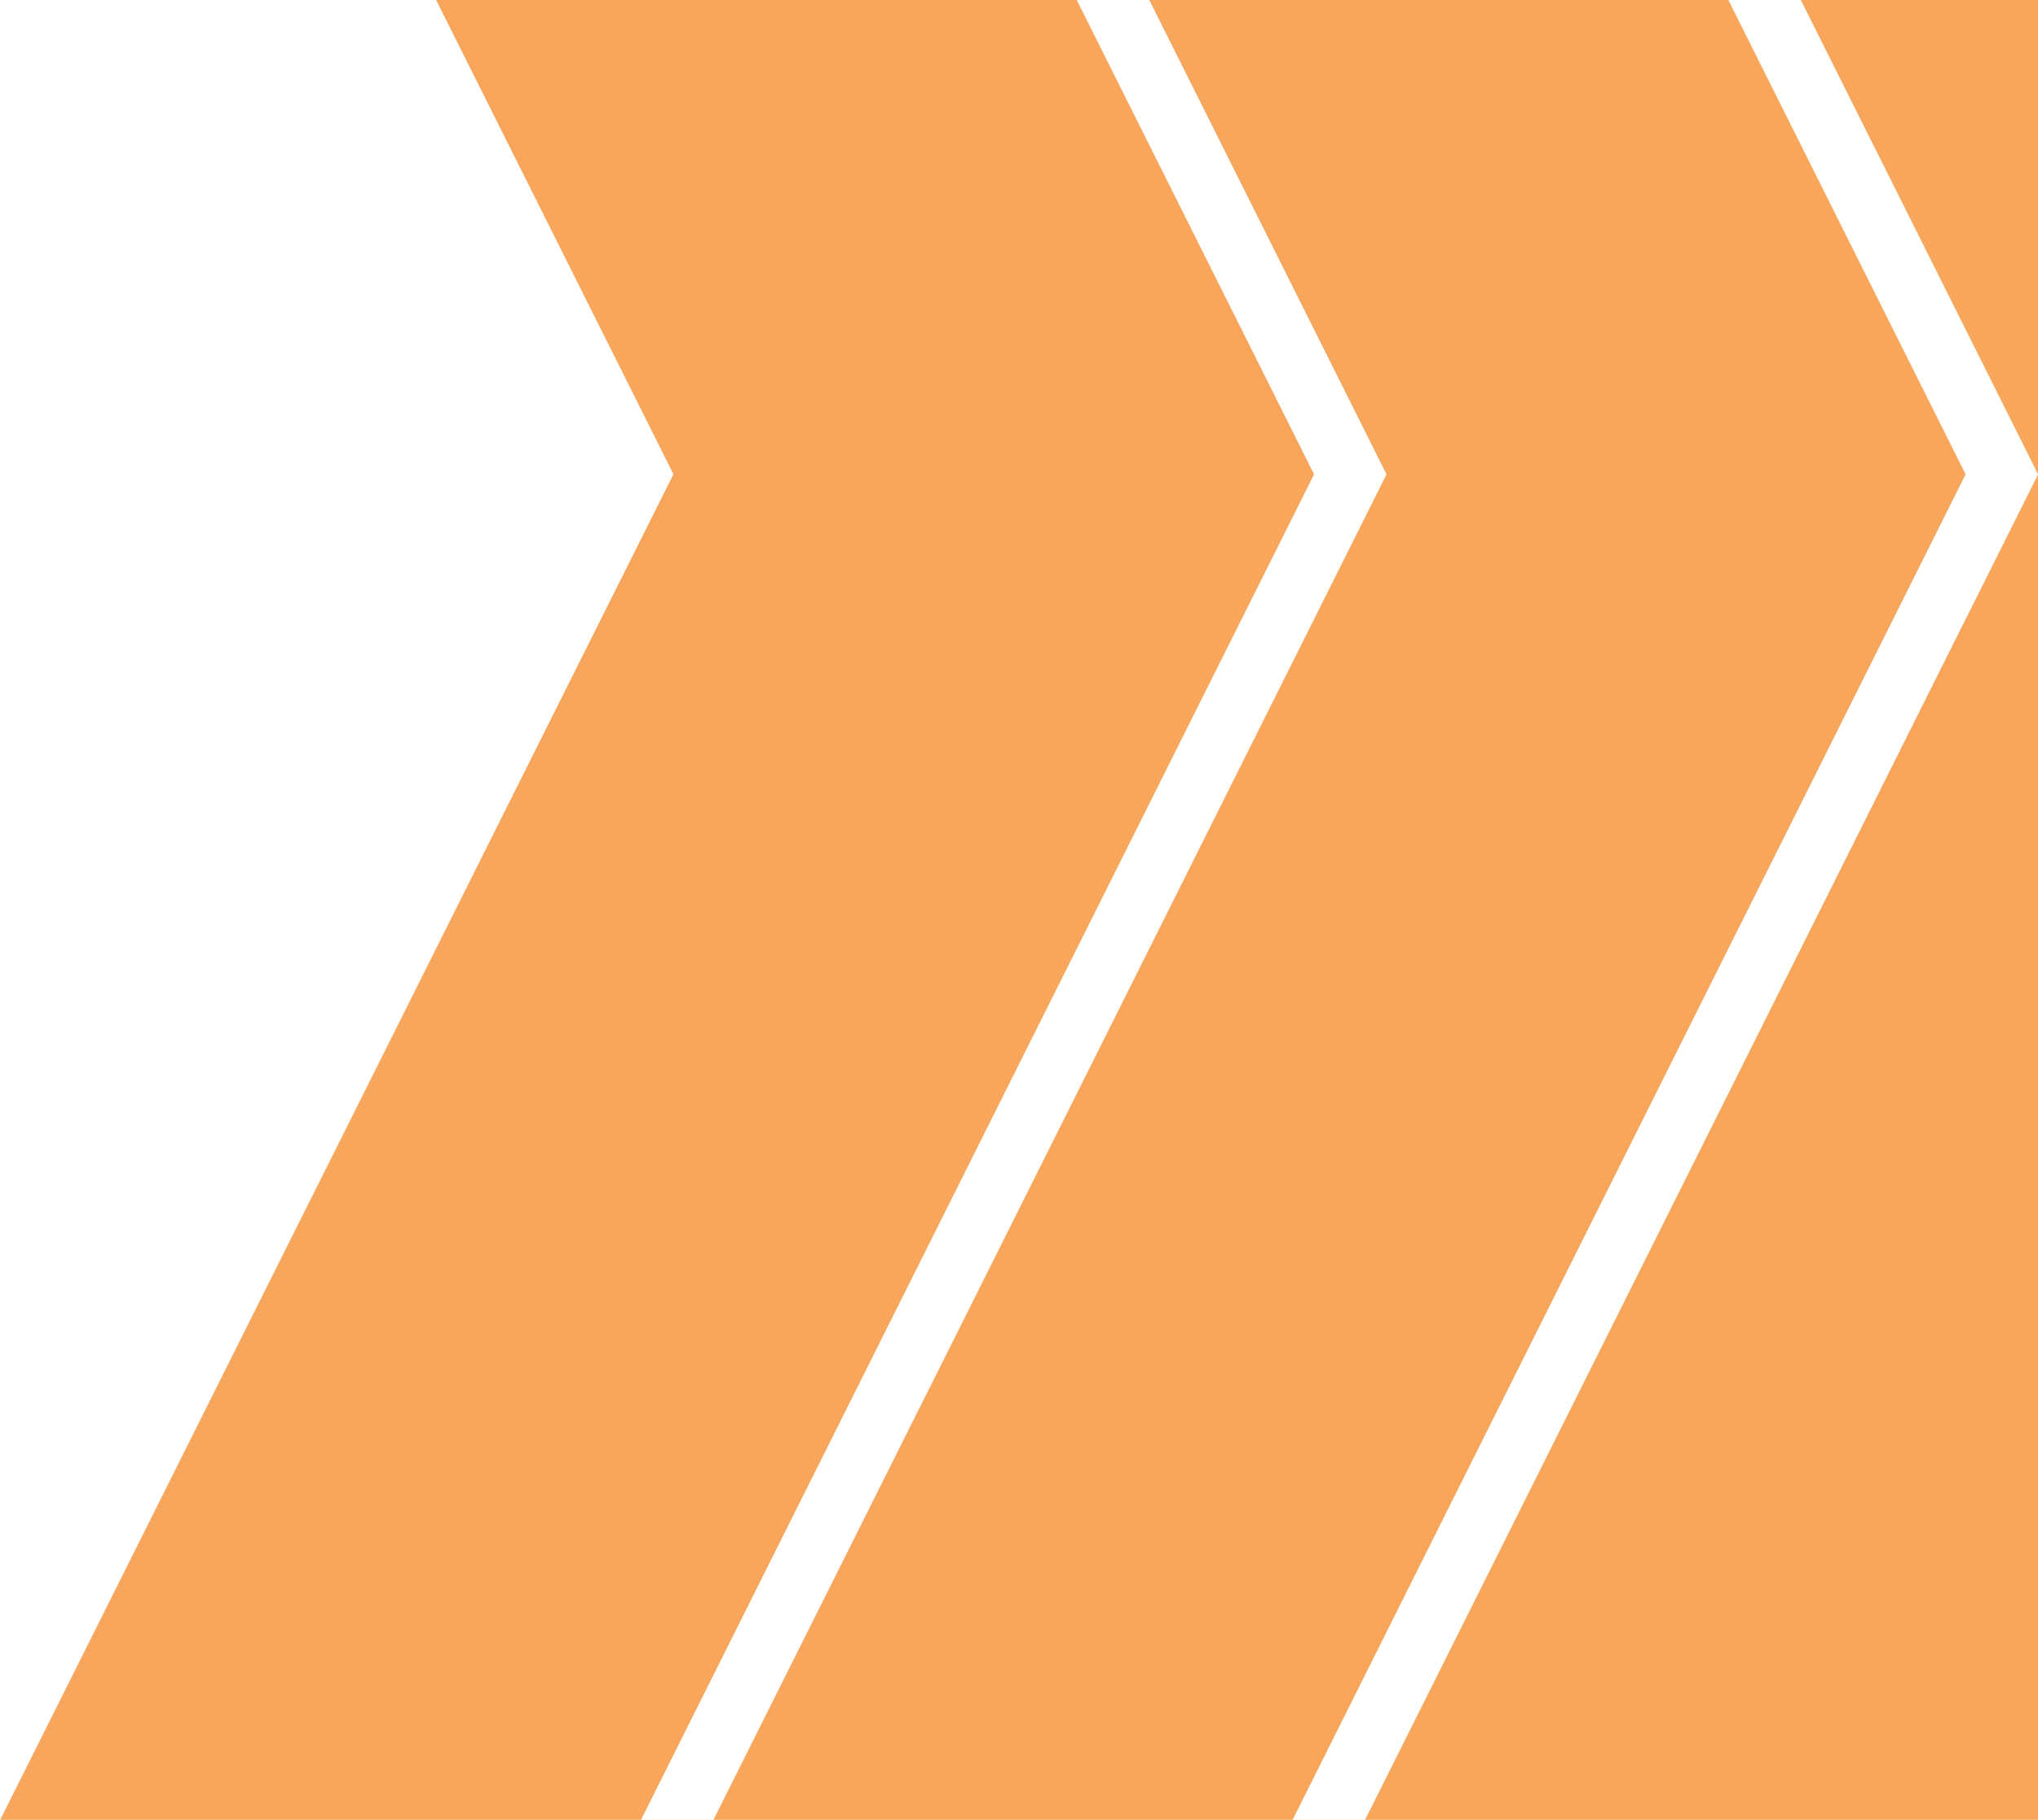 <svg width="833" height="744" viewBox="0 0 833 744" fill="none" xmlns="http://www.w3.org/2000/svg">
<g clip-path="url(#clip0_629_702)">
<g opacity="0.75" filter="url(#filter0_d_629_702)">
<path d="M833 0H178.205L275.19 193.878L0 744H833V0Z" fill="#F58824"/>
</g>
<path d="M178.205 0H0V744L275.19 193.878L178.205 0Z" fill="white"/>
<path d="M537.1 193.915L261.996 744H291.615L566.719 193.915L469.74 0H440.121L537.1 193.915Z" fill="white"/>
<path d="M706.435 0L803.414 193.915L528.31 744H557.929L833.033 193.915L736.054 0H706.435Z" fill="white"/>
</g>
<defs>
<filter id="filter0_d_629_702" x="-7" y="-7" width="847" height="758" filterUnits="userSpaceOnUse" color-interpolation-filters="sRGB">
<feFlood flood-opacity="0" result="BackgroundImageFix"/>
<feColorMatrix in="SourceAlpha" type="matrix" values="0 0 0 0 0 0 0 0 0 0 0 0 0 0 0 0 0 0 127 0" result="hardAlpha"/>
<feOffset/>
<feGaussianBlur stdDeviation="3.5"/>
<feComposite in2="hardAlpha" operator="out"/>
<feColorMatrix type="matrix" values="0 0 0 0 0.442 0 0 0 0 0.442 0 0 0 0 0.442 0 0 0 0.03 0"/>
<feBlend mode="normal" in2="BackgroundImageFix" result="effect1_dropShadow_629_702"/>
<feBlend mode="normal" in="SourceGraphic" in2="effect1_dropShadow_629_702" result="shape"/>
</filter>
<clipPath id="clip0_629_702">
<rect width="833" height="744" fill="white"/>
</clipPath>
</defs>
</svg>
